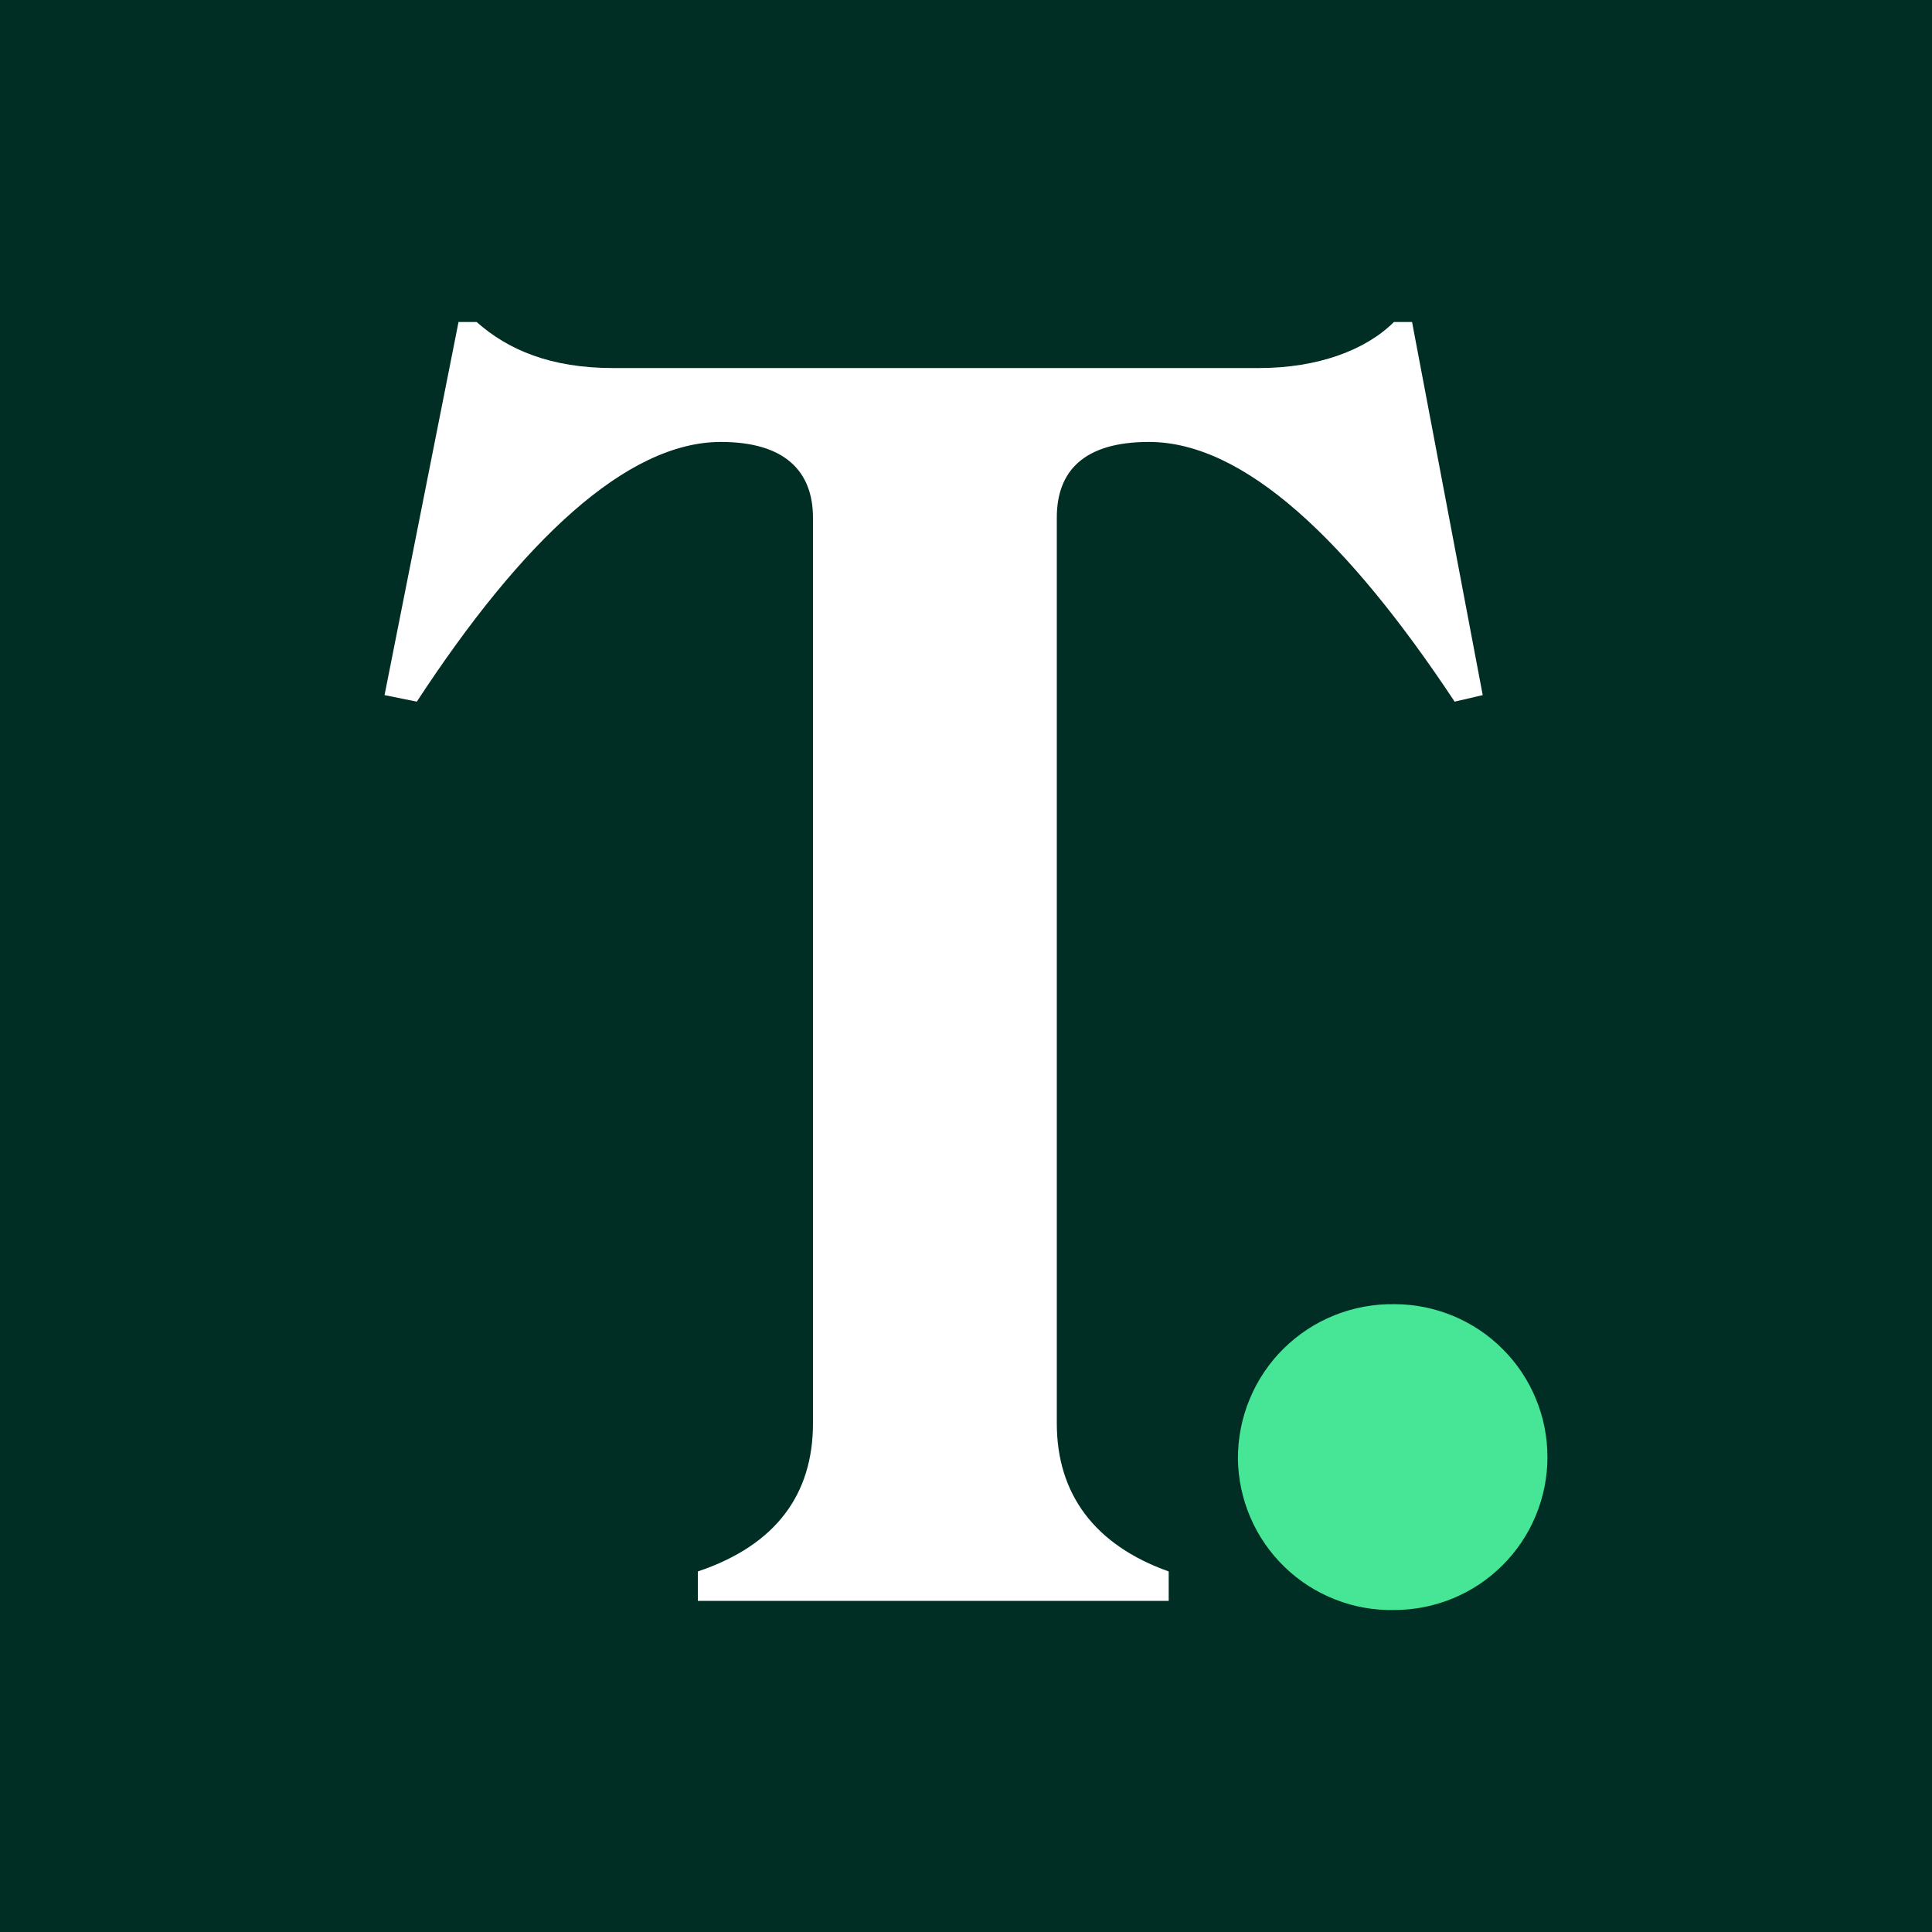 <svg width="24" height="24" viewBox="0 0 24 24" fill="none" xmlns="http://www.w3.org/2000/svg">
<rect width="24" height="24" fill="#002D24"/>
<path d="M15.64 4.572C16.376 4.572 16.969 4.346 17.316 4H17.541L18.419 8.635L18.07 8.716C16.744 6.716 15.457 5.49 14.272 5.49C13.457 5.49 13.128 5.858 13.128 6.43V17.682C13.128 18.56 13.599 19.194 14.518 19.521V19.887H8.669V19.521C9.642 19.194 10.099 18.56 10.099 17.682V6.43C10.099 5.858 9.753 5.49 8.955 5.49C7.787 5.49 6.486 6.716 5.178 8.716L4.777 8.635L5.696 4H5.921C6.311 4.346 6.84 4.572 7.616 4.572H15.64Z" fill="white"/>
<path d="M15.378 18.122C15.377 17.867 15.426 17.615 15.524 17.38C15.621 17.144 15.765 16.931 15.946 16.752C16.128 16.573 16.343 16.432 16.579 16.338C16.816 16.243 17.069 16.197 17.324 16.201C17.573 16.201 17.82 16.251 18.05 16.346C18.281 16.442 18.49 16.581 18.666 16.758C18.843 16.934 18.983 17.143 19.078 17.374C19.174 17.604 19.223 17.851 19.223 18.101C19.223 18.35 19.174 18.597 19.078 18.827C18.983 19.058 18.843 19.267 18.666 19.443C18.49 19.62 18.281 19.759 18.05 19.855C17.82 19.95 17.573 20 17.324 20C17.072 20.006 16.822 19.962 16.588 19.87C16.354 19.779 16.14 19.642 15.959 19.467C15.778 19.292 15.633 19.084 15.534 18.853C15.434 18.622 15.381 18.373 15.378 18.122Z" fill="#46E696"/>
</svg>

